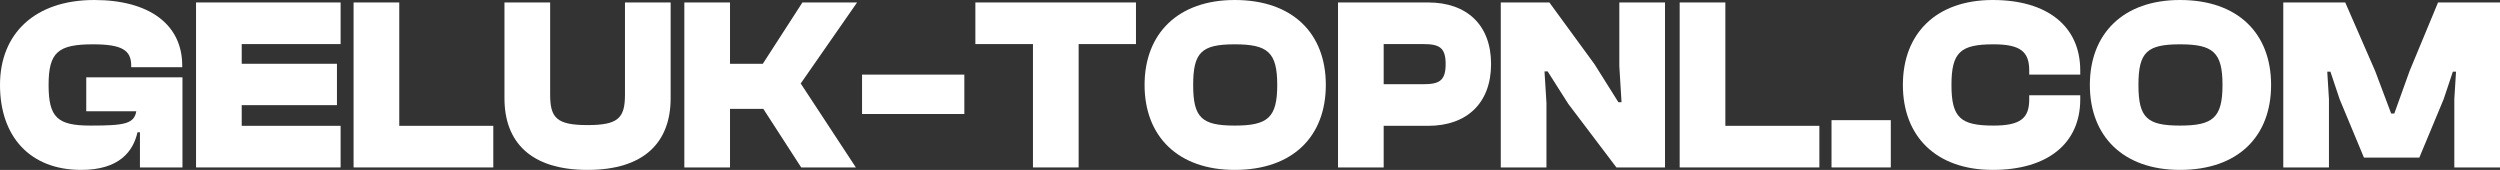<svg width="206" height="14" viewBox="0 0 206 14" fill="none" xmlns="http://www.w3.org/2000/svg">
<rect x="0" y="0" width="206" height="14" fill="#333333" stroke="none"/>
<g id="geluk-topnl.com">
<path d="M6.687 14C2.462 14 0 11.241 0 7C0 2.759 2.883 0 7.768 0C12.312 0 15.015 2.029 15.015 5.397V5.539H10.811V5.397C10.811 4.139 10.05 3.652 7.668 3.652C4.785 3.652 4.004 4.301 4.004 7C4.004 9.699 4.745 10.348 7.467 10.348C10.25 10.348 11.051 10.206 11.231 9.171H7.107V6.371H15.035V13.797H11.531V10.896H11.331C10.971 12.478 9.83 14 6.687 14Z" fill="white"/>
<path d="M28.066 13.797H16.154V0.203H28.066V3.632H19.917V5.255H27.765V8.664H19.917V10.368H28.066V13.797Z" fill="white"/>
<path d="M40.647 13.797H29.135V0.203H32.899V10.368H40.647V13.797Z" fill="white"/>
<path d="M48.415 14C43.73 14 41.568 11.707 41.568 8.096V0.203H45.332V7.791C45.332 9.719 45.872 10.307 48.415 10.307C50.957 10.307 51.498 9.719 51.498 7.791V0.203H55.261V8.096C55.261 11.707 53.099 14 48.415 14Z" fill="white"/>
<path d="M60.153 13.797H56.389V0.203H60.153V5.255H62.856L66.119 0.203H70.624L65.979 6.878L70.523 13.797H66.019L62.896 8.968H60.153V13.797Z" fill="white"/>
<path d="M79.461 9.394H71.033V6.148H79.461V9.394Z" fill="white"/>
<path d="M88.879 13.797H85.116V3.632H80.371V0.203H93.604V3.632H88.879V13.797Z" fill="white"/>
<path d="M101.741 14C97.076 14 94.313 11.241 94.313 7C94.313 2.759 97.076 0 101.741 0C106.525 0 109.248 2.759 109.248 7C109.248 11.241 106.525 14 101.741 14ZM101.741 10.348C104.463 10.348 105.244 9.699 105.244 7C105.244 4.301 104.463 3.652 101.741 3.652C99.018 3.652 98.317 4.301 98.317 7C98.317 9.699 99.018 10.348 101.741 10.348Z" fill="white"/>
<path d="M114.015 13.797H110.252V0.203H117.679C120.862 0.203 122.864 2.049 122.864 5.275C122.864 8.501 120.862 10.368 117.679 10.368H114.015V13.797ZM117.259 3.632H114.015V6.939H117.259C118.58 6.939 119.121 6.675 119.121 5.275C119.121 3.896 118.58 3.632 117.259 3.632Z" fill="white"/>
<path d="M127.427 13.797H123.664V0.203H127.668L131.391 5.296L133.353 8.42H133.614L133.433 5.458V0.203H137.197V13.797H133.193L129.229 8.562L127.527 5.884H127.267L127.427 8.481V13.797Z" fill="white"/>
<path d="M149.916 13.797H138.405V0.203H142.169V10.368H149.916V13.797Z" fill="white"/>
<path d="M155.802 13.797H150.917V9.901H155.802V13.797Z" fill="white"/>
<path d="M164.205 14C159.54 14 156.797 11.241 156.797 7C156.797 2.759 159.54 0 164.205 0C168.709 0 171.412 2.171 171.412 5.803V6.148H167.208V5.803C167.208 4.261 166.487 3.652 164.265 3.652C161.542 3.652 160.801 4.301 160.801 7C160.801 9.699 161.542 10.348 164.265 10.348C166.487 10.348 167.208 9.739 167.208 8.197V7.852H171.412V8.197C171.412 11.829 168.709 14 164.205 14Z" fill="white"/>
<path d="M179.631 14C174.966 14 172.204 11.241 172.204 7C172.204 2.759 174.966 0 179.631 0C184.416 0 187.138 2.759 187.138 7C187.138 11.241 184.416 14 179.631 14ZM179.631 10.348C182.354 10.348 183.134 9.699 183.134 7C183.134 4.301 182.354 3.652 179.631 3.652C176.908 3.652 176.208 4.301 176.208 7C176.208 9.699 176.908 10.348 179.631 10.348Z" fill="white"/>
<path d="M191.906 13.797H188.142V0.203H193.247L195.71 5.843L197.031 9.354H197.291L198.553 5.843L200.895 0.203H206V13.797H202.236V8.177L202.376 5.904H202.116L201.355 8.177L199.353 12.986H194.789L192.787 8.177L192.026 5.904H191.766L191.906 8.177V13.797Z" fill="white"/>
</g>
</svg>
